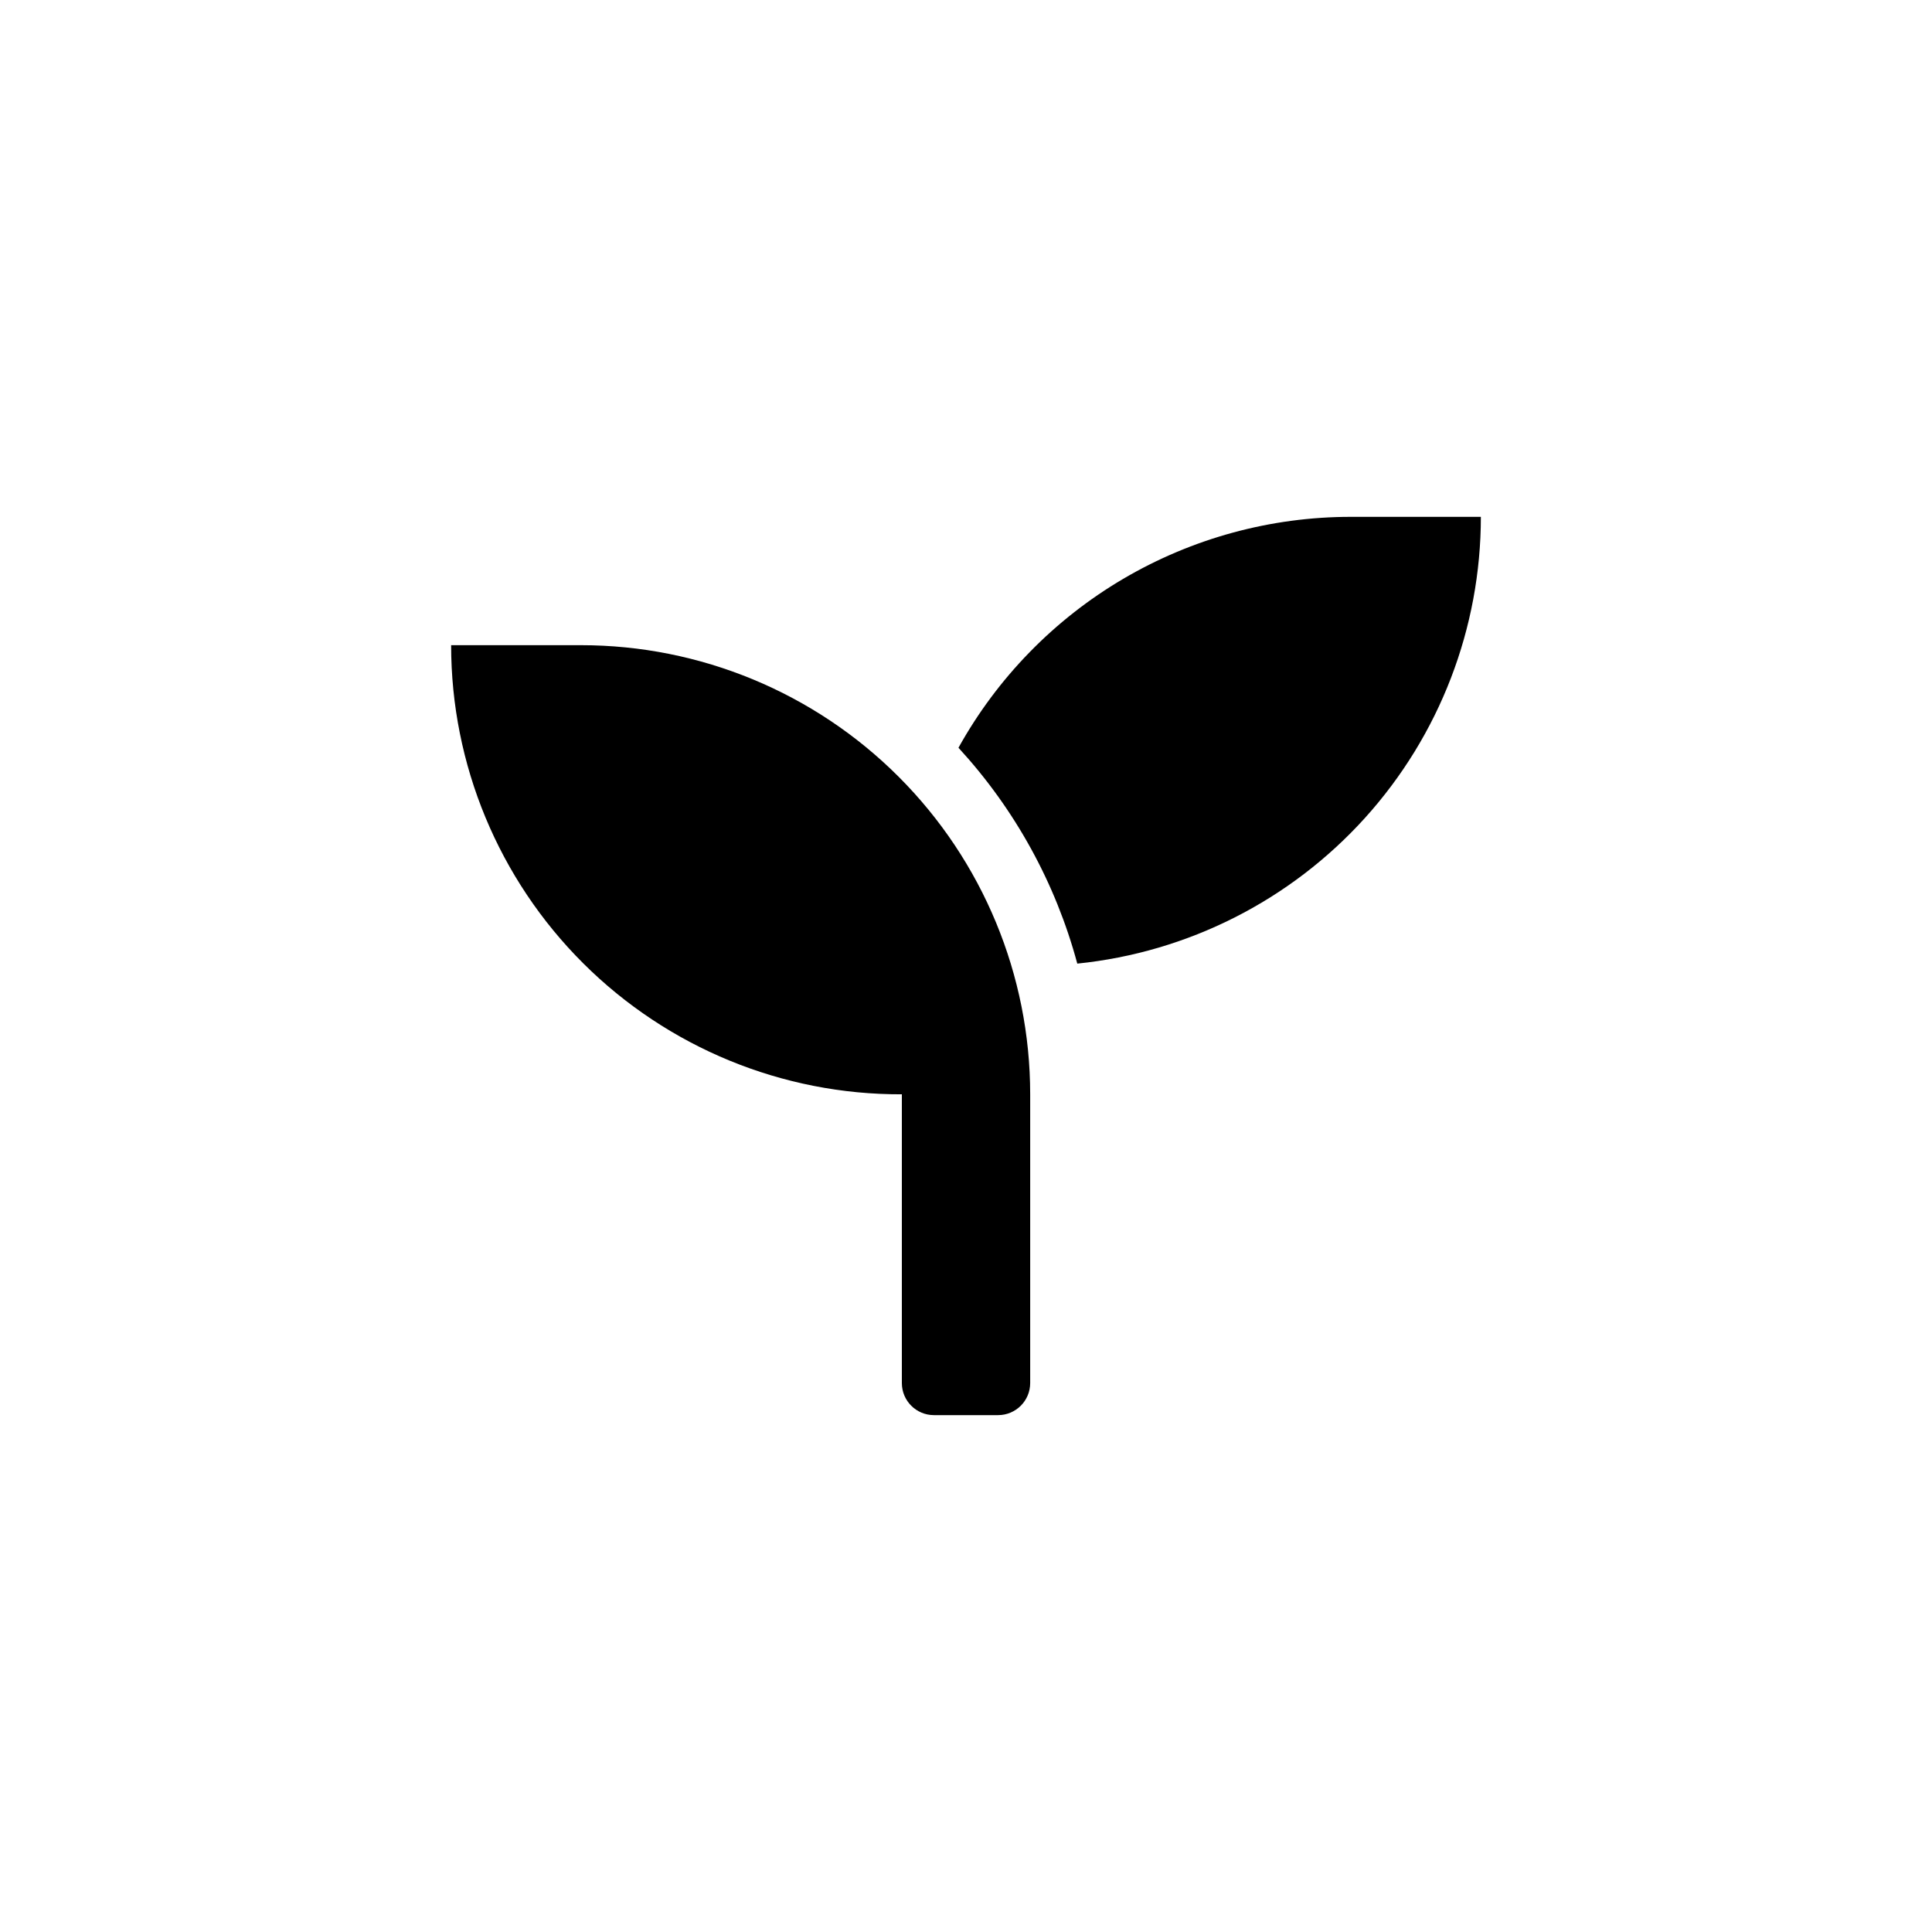 <?xml version="1.0" encoding="UTF-8"?>
<!-- Uploaded to: ICON Repo, www.svgrepo.com, Generator: ICON Repo Mixer Tools -->
<svg fill="#000000" width="800px" height="800px" version="1.1" viewBox="144 144 512 512" xmlns="http://www.w3.org/2000/svg">
 <g>
  <path d="m297.98 314.98h-34.426c0 31.641 12.598 61.98 35.008 84.312 22.414 22.332 52.797 34.824 84.438 34.711v76.52c0 4.695 3.805 8.5 8.5 8.5h17.004c4.695 0 8.504-3.805 8.504-8.5v-76.52c0-31.566-12.543-61.84-34.863-84.16-22.32-22.324-52.598-34.863-84.164-34.863z"/>
  <path d="m502.02 280.97c-21.219-0.008-42.055 5.664-60.348 16.422-18.289 10.762-33.367 26.219-43.668 44.77 14.949 16.258 25.75 35.879 31.488 57.203 29.324-2.988 56.492-16.75 76.254-38.621 19.758-21.871 30.695-50.297 30.699-79.773z"/>
 </g>
</svg>